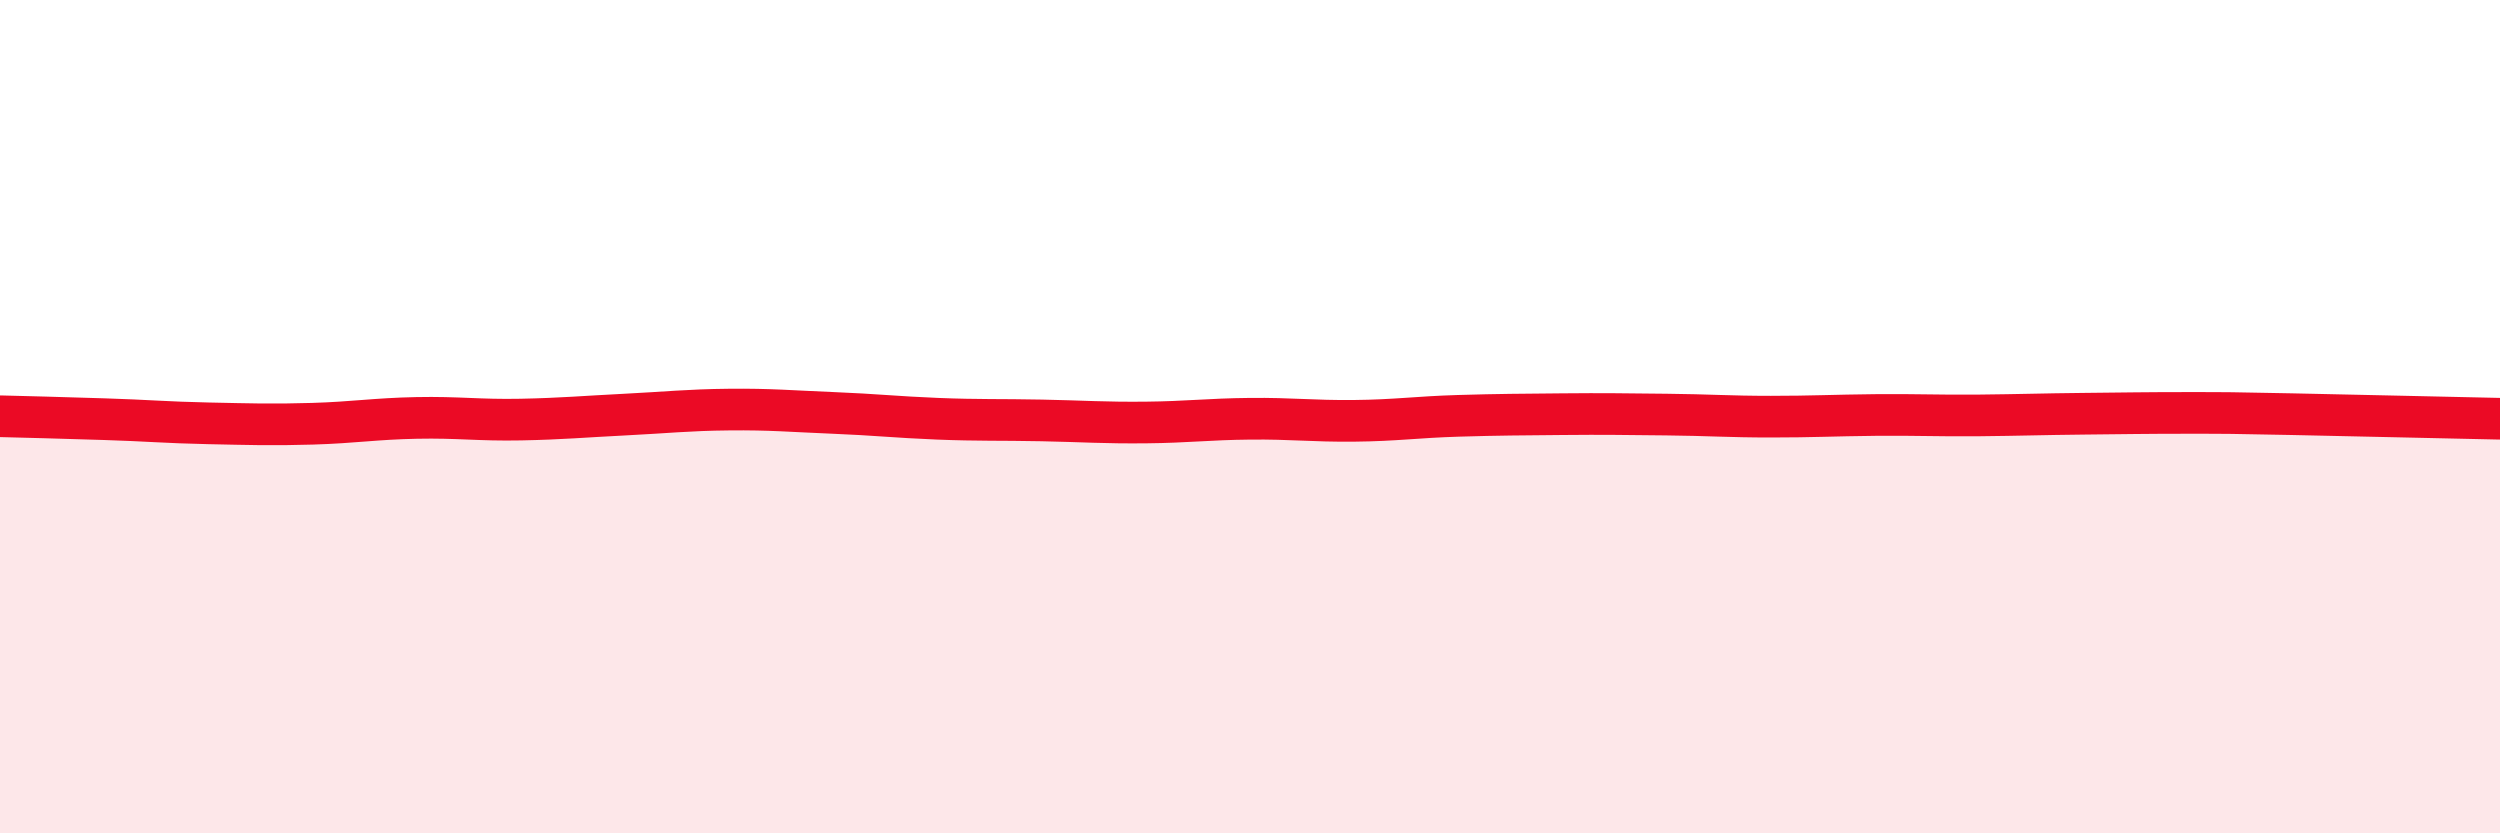 
    <svg width="60" height="20" viewBox="0 0 60 20" xmlns="http://www.w3.org/2000/svg">
      <path
        d="M 0,9.99 C 0.5,10 1.5,10.03 2.5,10.06 C 3.5,10.09 4,10.14 5,10.16 C 6,10.18 6.5,10.2 7.5,10.17 C 8.5,10.14 9,10.05 10,10.03 C 11,10.01 11.5,10.09 12.5,10.07 C 13.5,10.05 14,10 15,9.95 C 16,9.9 16.5,9.84 17.5,9.83 C 18.5,9.82 19,9.87 20,9.91 C 21,9.95 21.5,10.01 22.5,10.05 C 23.5,10.09 24,10.07 25,10.09 C 26,10.11 26.5,10.15 27.5,10.14 C 28.5,10.13 29,10.06 30,10.05 C 31,10.04 31.5,10.11 32.5,10.1 C 33.5,10.09 34,10.01 35,9.98 C 36,9.95 36.5,9.95 37.5,9.94 C 38.5,9.93 39,9.94 40,9.95 C 41,9.96 41.5,10 42.5,10 C 43.5,10 44,9.97 45,9.96 C 46,9.95 46.5,9.98 47.5,9.97 C 48.5,9.96 49,9.94 50,9.93 C 51,9.92 51.5,9.91 52.5,9.91 C 53.5,9.91 53.5,9.91 55,9.94 C 56.5,9.97 59,10.03 60,10.05L60 20L0 20Z"
        fill="#EB0A25"
        opacity="0.1"
        stroke-linecap="round"
        stroke-linejoin="round"
      />
      <path
        d="M 0,9.99 C 0.5,10 1.5,10.03 2.5,10.06 C 3.5,10.09 4,10.14 5,10.16 C 6,10.18 6.5,10.2 7.5,10.17 C 8.5,10.14 9,10.05 10,10.03 C 11,10.01 11.5,10.09 12.5,10.07 C 13.5,10.05 14,10 15,9.95 C 16,9.9 16.5,9.84 17.5,9.83 C 18.5,9.82 19,9.87 20,9.91 C 21,9.95 21.5,10.01 22.5,10.05 C 23.5,10.09 24,10.07 25,10.09 C 26,10.11 26.5,10.15 27.5,10.14 C 28.5,10.13 29,10.06 30,10.05 C 31,10.04 31.5,10.11 32.5,10.1 C 33.5,10.09 34,10.01 35,9.98 C 36,9.95 36.5,9.95 37.5,9.94 C 38.5,9.93 39,9.94 40,9.95 C 41,9.96 41.5,10 42.5,10 C 43.5,10 44,9.97 45,9.96 C 46,9.95 46.5,9.98 47.5,9.97 C 48.5,9.96 49,9.94 50,9.93 C 51,9.92 51.5,9.91 52.5,9.91 C 53.5,9.91 53.5,9.91 55,9.94 C 56.5,9.97 59,10.03 60,10.05"
        stroke="#EB0A25"
        stroke-width="1"
        fill="none"
        stroke-linecap="round"
        stroke-linejoin="round"
      />
    </svg>
  